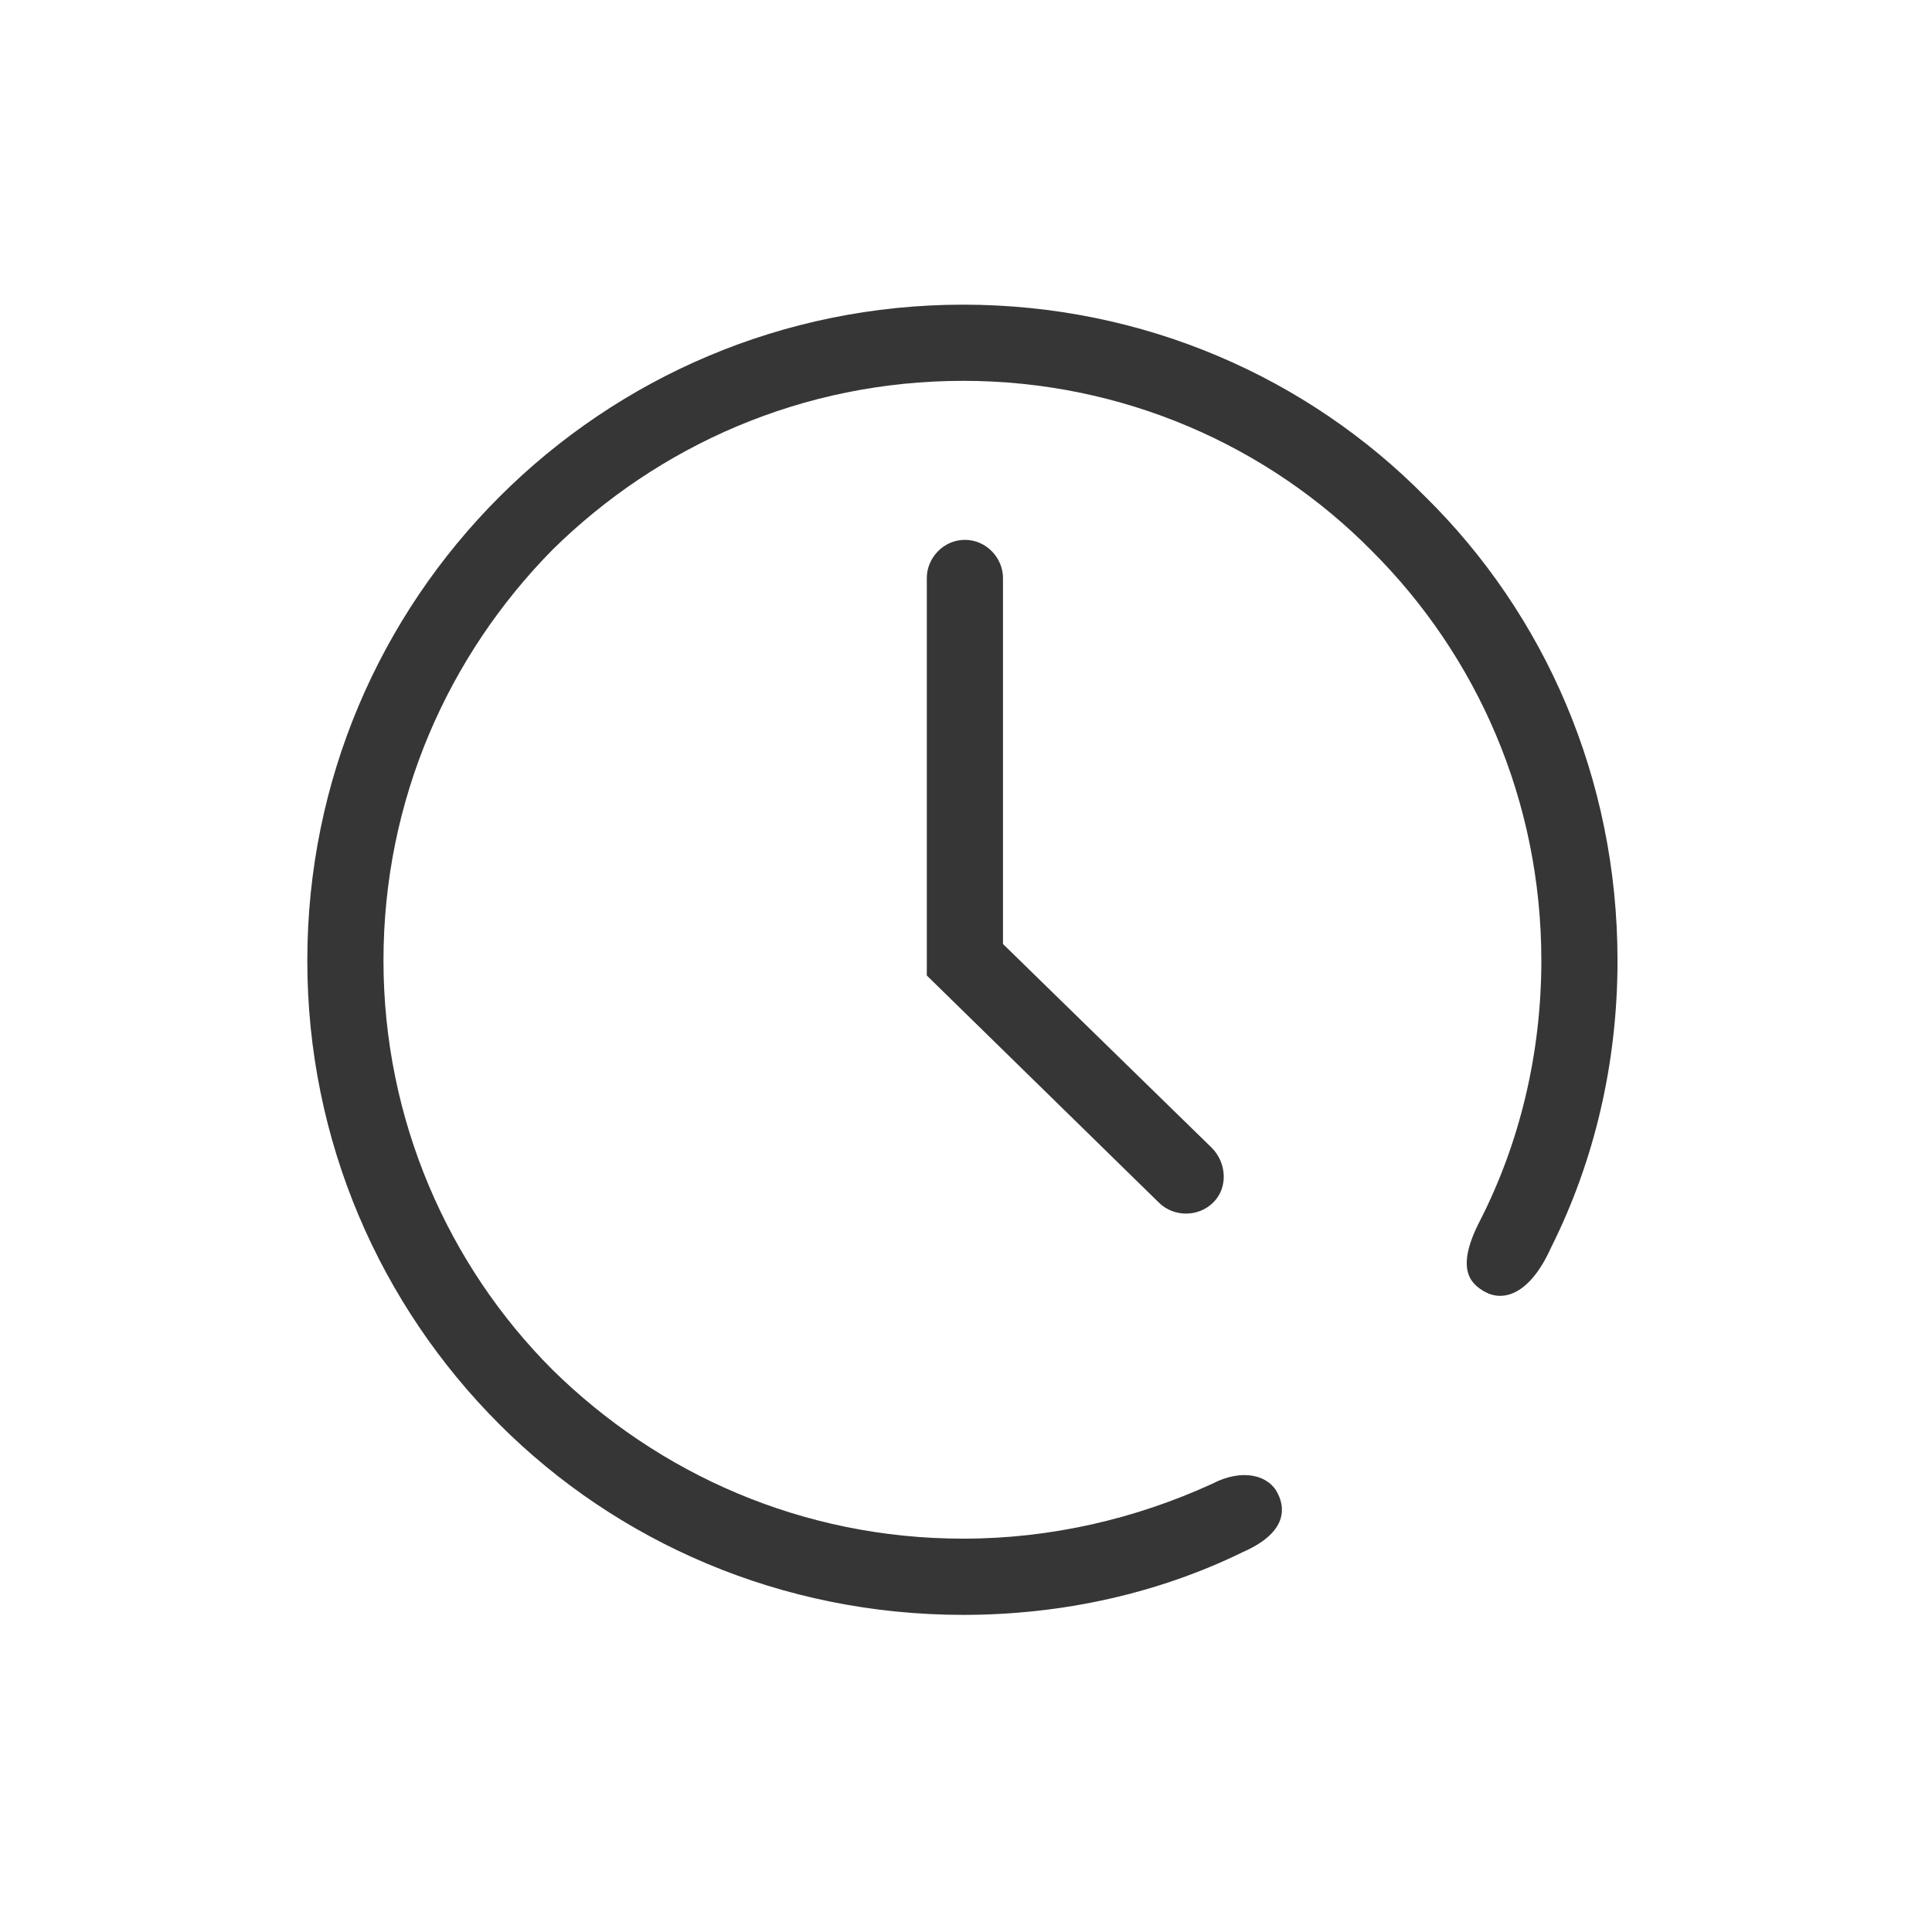 <svg width="49" height="49" viewBox="0 0 49 49" fill="none" xmlns="http://www.w3.org/2000/svg">
<path d="M23.506 14.658C23.506 14.154 23.926 13.692 24.472 13.692C25.018 13.692 25.438 14.154 25.438 14.658V23.942L30.732 29.11C31.11 29.488 31.152 30.118 30.773 30.496C30.395 30.874 29.765 30.874 29.387 30.496L23.506 24.741V14.658ZM24.43 7.727C29.009 7.727 33.168 9.575 36.151 12.6C39.176 15.582 41.024 19.741 41.024 24.363C41.024 26.967 40.436 29.446 39.344 31.63C38.797 32.849 38.125 33.017 37.663 32.765C37.285 32.555 36.907 32.176 37.537 30.958C38.545 28.984 39.092 26.715 39.092 24.363C39.092 20.288 37.453 16.633 34.806 13.986C32.16 11.297 28.463 9.659 24.43 9.659C20.355 9.659 16.7 11.297 14.011 13.944C11.365 16.633 9.726 20.288 9.726 24.363C9.726 28.396 11.365 32.093 14.011 34.739C16.7 37.386 20.355 39.024 24.43 39.024C26.657 39.024 28.799 38.52 30.732 37.638C31.53 37.218 32.202 37.428 32.412 37.89C32.622 38.31 32.58 38.898 31.53 39.36C29.387 40.41 26.951 40.957 24.43 40.957C19.809 40.957 15.65 39.108 12.667 36.125C9.642 33.101 7.794 28.942 7.794 24.363C7.794 19.784 9.642 15.624 12.667 12.6C15.692 9.575 19.851 7.727 24.43 7.727Z" fill="#363636"/>
</svg>
